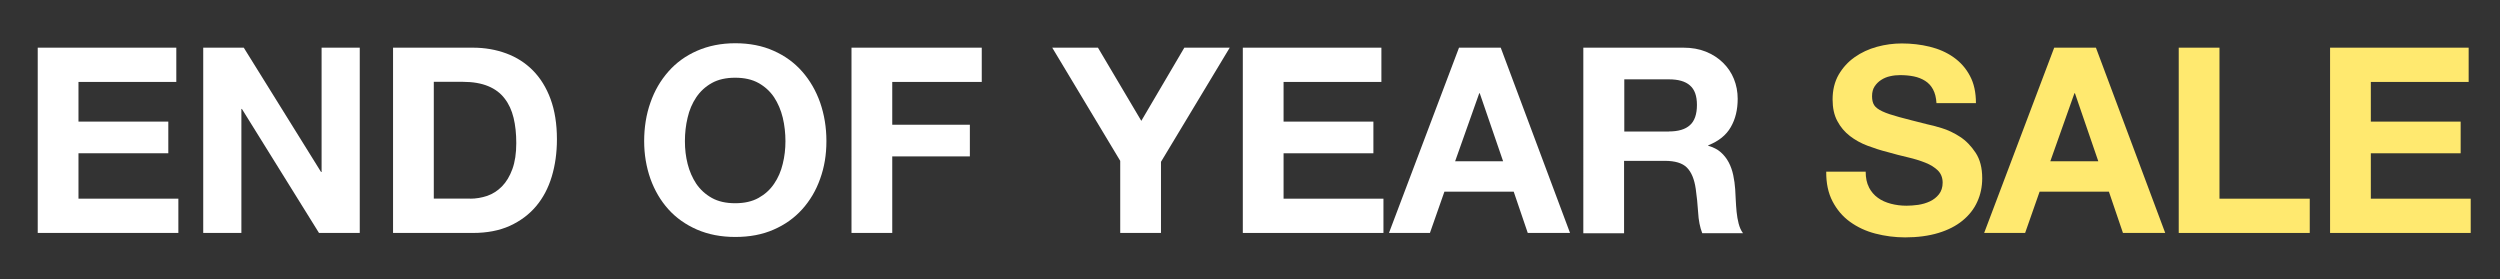 <svg xmlns="http://www.w3.org/2000/svg" id="Layer_2_copy_16" viewBox="0 0 231.27 25.81"><rect x="0" y="0" width="231.27" height="25.81" fill="#333333" stroke="none"/><defs><style>.cls-1{fill:#fff;}.cls-2{fill:#ffe96f;}</style></defs><path class="cls-1" d="m16.31,4.41v3.17H7.26v3.67h8.31v2.93H7.26v4.2h9.24v3.17H3.49V4.41h12.82Z"></path><path class="cls-1" d="m22.55,4.41l7.15,11.5h.05V4.41h3.53v17.14h-3.77l-7.13-11.47h-.05v11.47h-3.53V4.41h3.74Z"></path><path class="cls-1" d="m43.75,4.41c1.1,0,2.13.18,3.08.53s1.78.88,2.47,1.58,1.24,1.58,1.63,2.64c.39,1.06.59,2.3.59,3.72,0,1.25-.16,2.4-.48,3.46-.32,1.06-.8,1.97-1.45,2.74-.65.77-1.46,1.37-2.42,1.81-.97.44-2.11.66-3.42.66h-7.39V4.41h7.39Zm-.26,13.97c.54,0,1.07-.09,1.58-.26.51-.18.97-.47,1.37-.88.4-.41.72-.94.96-1.6.24-.66.36-1.46.36-2.4,0-.86-.08-1.64-.25-2.34-.17-.7-.44-1.29-.83-1.79-.38-.5-.89-.88-1.52-1.14-.63-.26-1.41-.4-2.34-.4h-2.69v10.8h3.36Z"></path><path class="cls-1" d="m60.17,9.49c.38-1.1.94-2.05,1.66-2.87.72-.82,1.6-1.46,2.65-1.92,1.05-.46,2.23-.7,3.54-.7s2.51.23,3.55.7c1.04.46,1.92,1.1,2.64,1.92.72.82,1.27,1.77,1.66,2.87.38,1.1.58,2.28.58,3.56s-.19,2.41-.58,3.49c-.38,1.08-.94,2.02-1.66,2.82-.72.8-1.6,1.43-2.64,1.88-1.04.46-2.22.68-3.55.68s-2.49-.23-3.54-.68c-1.05-.46-1.93-1.08-2.65-1.88-.72-.8-1.27-1.74-1.66-2.82-.38-1.08-.58-2.24-.58-3.49s.19-2.47.58-3.56Zm3.44,5.67c.17.68.44,1.29.8,1.84.37.54.85.98,1.44,1.31s1.31.49,2.16.49,1.57-.16,2.16-.49c.59-.33,1.07-.76,1.44-1.31.37-.54.64-1.16.8-1.84.17-.68.25-1.38.25-2.1s-.08-1.48-.25-2.18c-.17-.7-.44-1.33-.8-1.88-.37-.55-.85-.99-1.44-1.32-.59-.33-1.31-.49-2.16-.49s-1.57.16-2.16.49-1.07.77-1.44,1.32c-.37.55-.64,1.18-.8,1.88-.17.7-.25,1.43-.25,2.18s.08,1.42.25,2.1Z"></path><path class="cls-1" d="m90.82,4.41v3.17h-8.28v3.96h7.18v2.93h-7.18v7.08h-3.77V4.41h12.05Z"></path><path class="cls-1" d="m97.35,4.41h4.22l4.01,6.77,3.98-6.77h4.2l-6.36,10.56v6.58h-3.77v-6.67l-6.29-10.47Z"></path><path class="cls-1" d="m127.79,4.41v3.17h-9.05v3.67h8.31v2.93h-8.31v4.2h9.24v3.17h-13.01V4.41h12.82Z"></path><path class="cls-1" d="m138.83,4.41l6.41,17.14h-3.91l-1.3-3.82h-6.41l-1.34,3.82h-3.79l6.48-17.14h3.86Zm.22,10.51l-2.16-6.29h-.05l-2.23,6.29h4.44Z"></path><path class="cls-1" d="m155.73,4.41c.77,0,1.46.12,2.08.37.62.25,1.14.59,1.58,1.02.44.43.78.93,1.01,1.5.23.57.35,1.18.35,1.84,0,1.01-.21,1.88-.64,2.62-.42.74-1.12,1.3-2.08,1.68v.05c.46.13.85.32,1.15.59.3.26.55.58.74.94.19.36.33.76.42,1.19s.15.86.18,1.3c.02.27.03.59.05.96.02.37.04.74.08,1.13.04.38.1.75.19,1.09.09.34.22.64.4.88h-3.77c-.21-.54-.34-1.19-.38-1.94-.05-.75-.12-1.47-.22-2.16-.13-.9-.4-1.55-.82-1.97-.42-.42-1.1-.62-2.04-.62h-3.77v6.7h-3.77V4.41h9.24Zm-1.34,7.75c.86,0,1.51-.19,1.94-.58.43-.38.65-1.01.65-1.87s-.22-1.44-.65-1.81c-.43-.38-1.08-.56-1.94-.56h-4.13v4.83h4.13Z"></path><path class="cls-2" d="m172.89,17.33c.21.4.48.72.83.97.34.25.75.43,1.21.55s.94.18,1.44.18c.34,0,.7-.03,1.08-.08.38-.06.74-.16,1.08-.32.34-.16.62-.38.84-.66.22-.28.34-.64.34-1.07,0-.46-.15-.84-.44-1.13-.3-.29-.68-.53-1.16-.72-.48-.19-1.02-.36-1.63-.5-.61-.14-1.22-.3-1.85-.48-.64-.16-1.26-.36-1.87-.59-.61-.23-1.15-.53-1.63-.9-.48-.37-.87-.83-1.16-1.38-.3-.55-.44-1.22-.44-2,0-.88.19-1.64.56-2.29.38-.65.87-1.19,1.48-1.62.61-.43,1.3-.75,2.06-.96.77-.21,1.54-.31,2.3-.31.9,0,1.76.1,2.58.3.82.2,1.56.52,2.2.97.64.45,1.15,1.02,1.52,1.72.38.7.56,1.54.56,2.53h-3.65c-.03-.51-.14-.94-.32-1.27-.18-.34-.43-.6-.73-.79-.3-.19-.65-.33-1.04-.41-.39-.08-.82-.12-1.28-.12-.3,0-.61.03-.91.1-.3.06-.58.18-.83.34-.25.16-.45.36-.61.6-.16.24-.24.54-.24.91,0,.34.06.61.19.82.13.21.38.4.76.58.38.18.9.35,1.56.53.66.18,1.53.4,2.6.67.32.06.76.18,1.33.35s1.13.44,1.69.8,1.04.86,1.45,1.48c.41.62.61,1.4.61,2.36,0,.78-.15,1.51-.46,2.18-.3.67-.76,1.25-1.36,1.74-.6.49-1.34.87-2.23,1.14s-1.92.41-3.08.41c-.94,0-1.86-.12-2.75-.35-.89-.23-1.67-.6-2.35-1.09s-1.22-1.13-1.62-1.9c-.4-.77-.59-1.68-.58-2.74h3.65c0,.58.1,1.06.31,1.46Z"></path><path class="cls-2" d="m193.89,4.41l6.41,17.14h-3.91l-1.3-3.82h-6.41l-1.34,3.82h-3.79l6.48-17.14h3.86Zm.22,10.51l-2.16-6.29h-.05l-2.23,6.29h4.44Z"></path><path class="cls-2" d="m205.32,4.41v13.97h8.35v3.17h-12.12V4.41h3.77Z"></path><path class="cls-2" d="m228.37,4.41v3.17h-9.05v3.67h8.31v2.93h-8.31v4.2h9.24v3.17h-13.01V4.41h12.82Z"></path></svg>